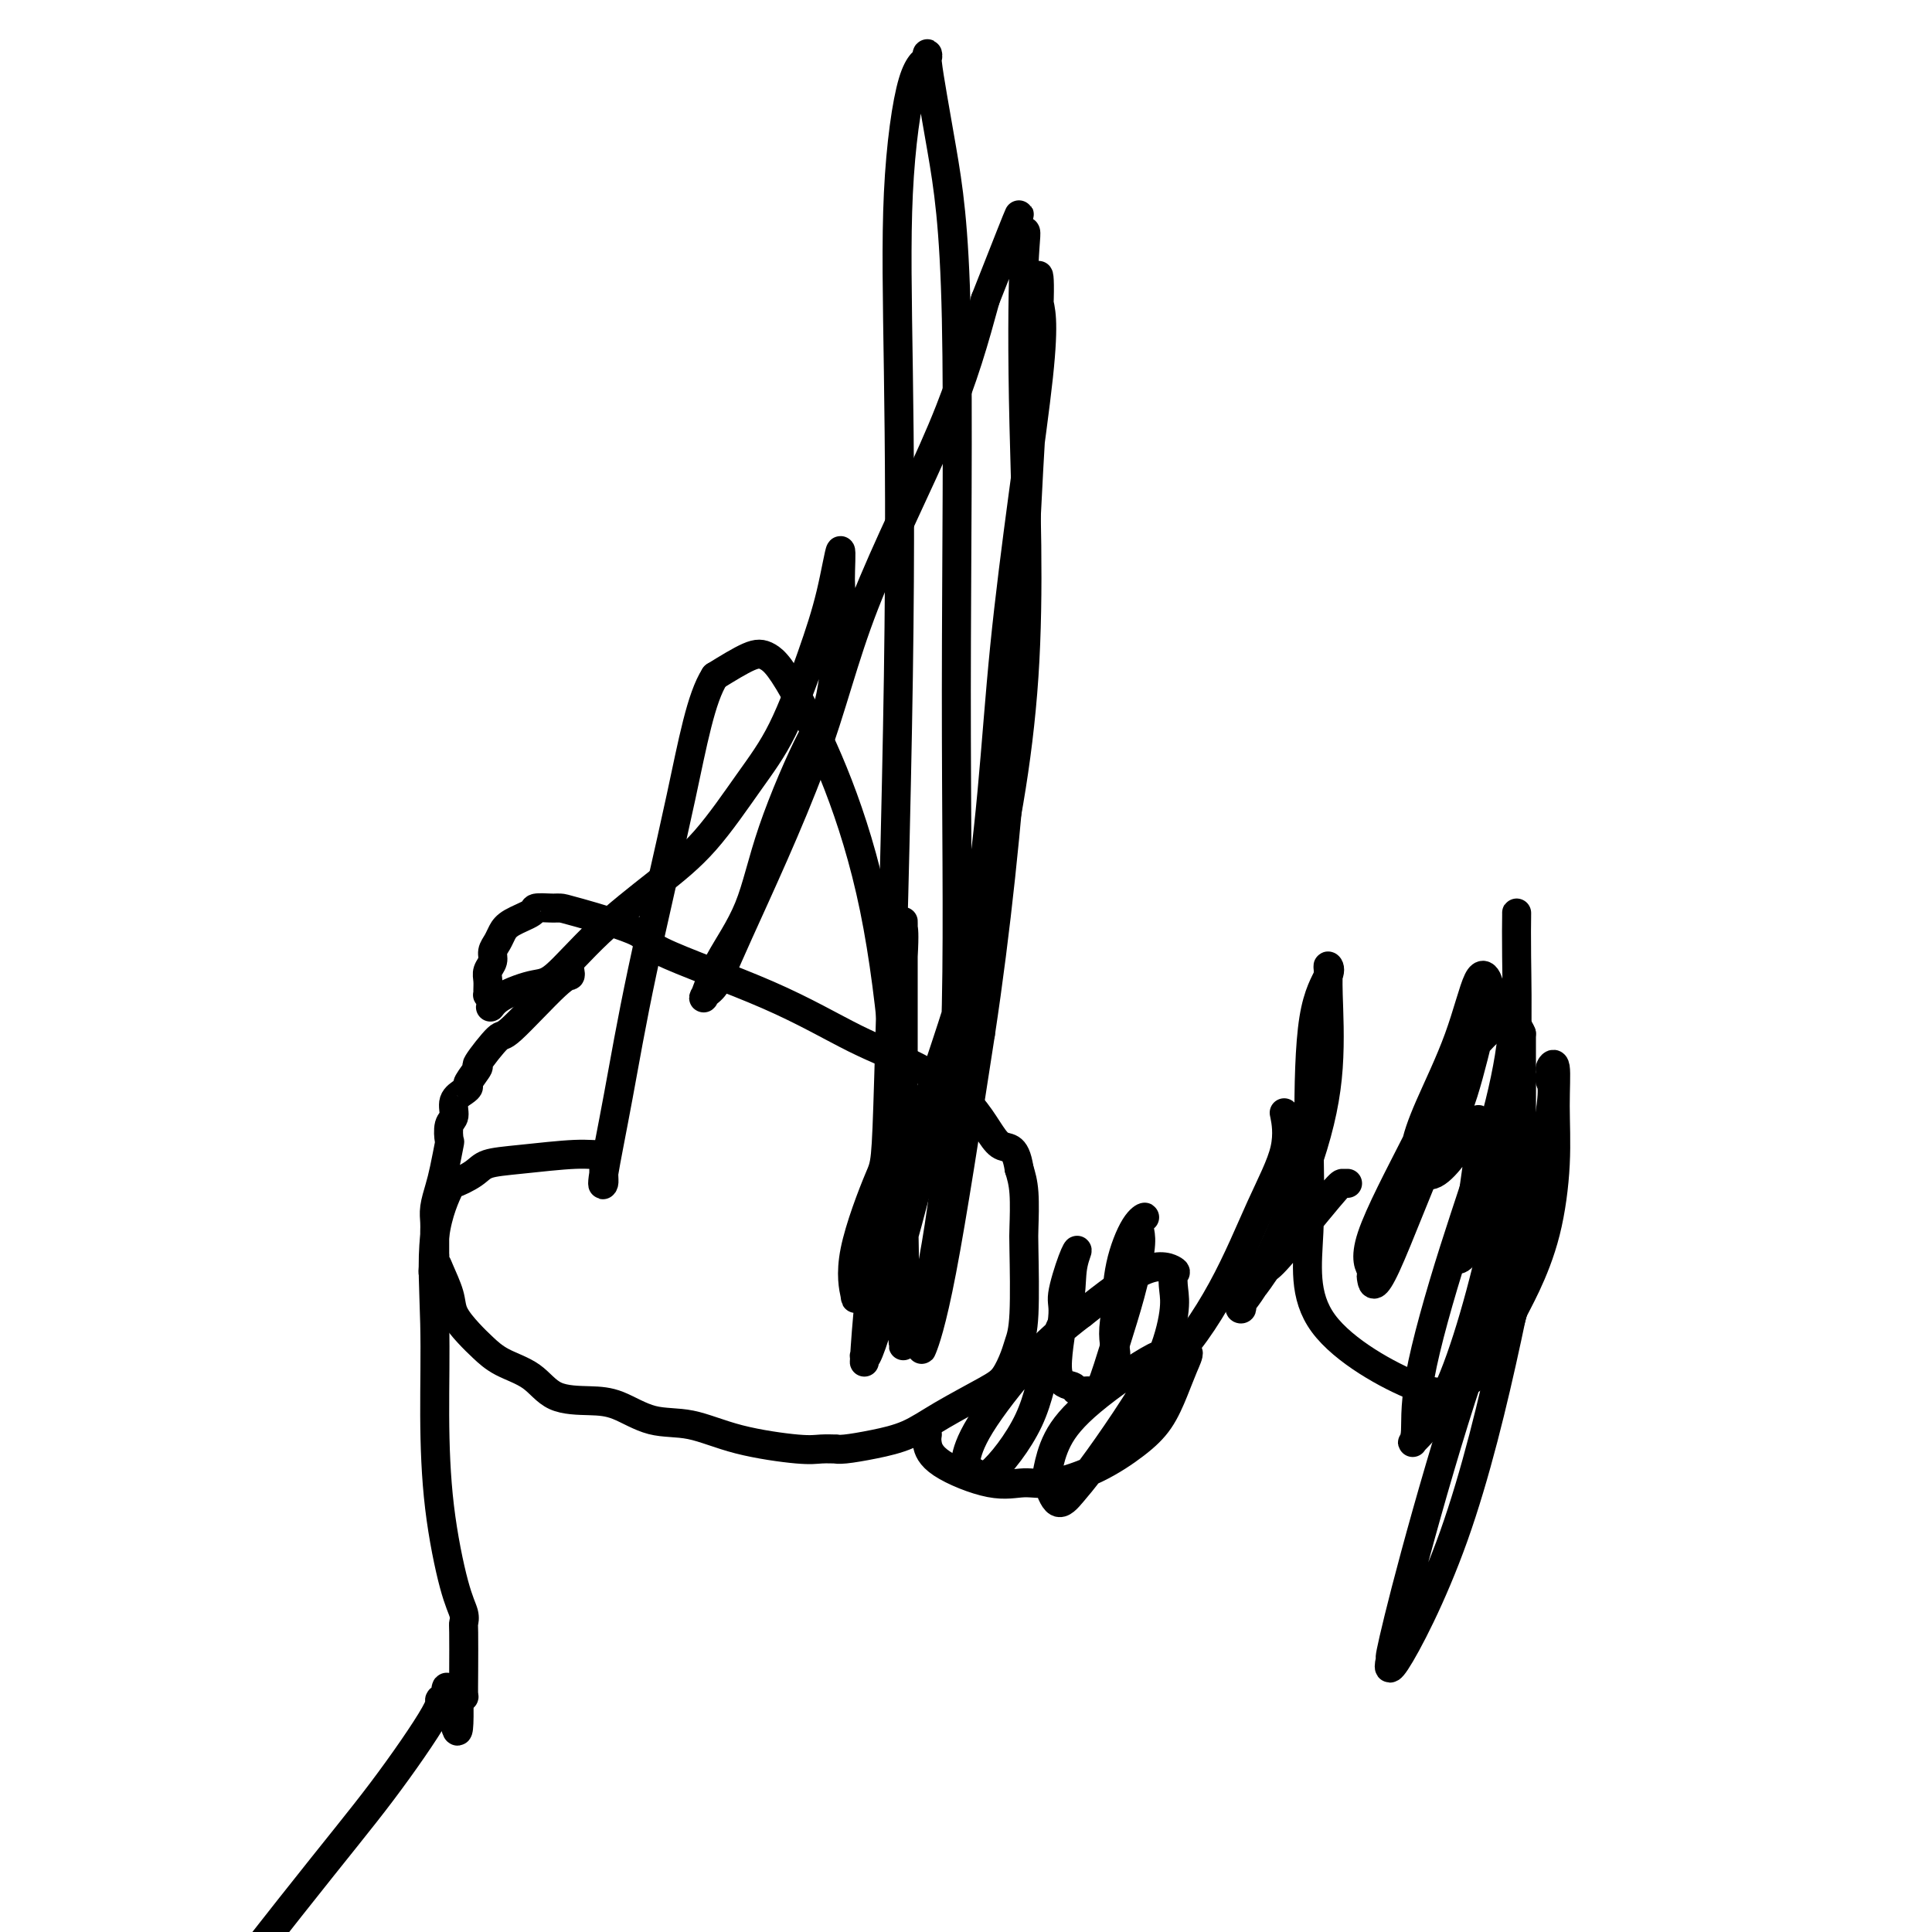 <svg viewBox='0 0 400 400' version='1.1' xmlns='http://www.w3.org/2000/svg' xmlns:xlink='http://www.w3.org/1999/xlink'><g fill='none' stroke='#000000' stroke-width='6' stroke-linecap='round' stroke-linejoin='round'><path d='M118,201c0.082,0.464 0.164,0.927 0,1c-0.164,0.073 -0.574,-0.246 -3,2c-2.426,2.246 -6.868,7.057 -9,9c-2.132,1.943 -1.954,1.017 -3,2c-1.046,0.983 -3.315,3.873 -4,5c-0.685,1.127 0.215,0.489 0,1c-0.215,0.511 -1.545,2.171 -2,3c-0.455,0.829 -0.035,0.825 0,1c0.035,0.175 -0.317,0.528 -1,1c-0.683,0.472 -1.699,1.065 -2,2c-0.301,0.935 0.112,2.214 0,3c-0.112,0.786 -0.751,1.080 -1,2c-0.249,0.920 -0.109,2.465 0,3c0.109,0.535 0.187,0.058 0,1c-0.187,0.942 -0.639,3.302 -1,5c-0.361,1.698 -0.633,2.734 -1,4c-0.367,1.266 -0.830,2.763 -1,4c-0.170,1.237 -0.045,2.216 0,3c0.045,0.784 0.012,1.375 0,2c-0.012,0.625 -0.003,1.284 0,2c0.003,0.716 0.001,1.490 0,2c-0.001,0.510 -0.000,0.755 0,1'/><path d='M90,260c-0.649,5.411 -0.270,2.937 0,2c0.270,-0.937 0.431,-0.337 1,1c0.569,1.337 1.546,3.411 2,5c0.454,1.589 0.386,2.692 1,4c0.614,1.308 1.911,2.820 3,4c1.089,1.180 1.970,2.029 3,3c1.030,0.971 2.209,2.065 4,3c1.791,0.935 4.195,1.712 6,3c1.805,1.288 3.011,3.089 5,4c1.989,0.911 4.762,0.933 7,1c2.238,0.067 3.939,0.179 6,1c2.061,0.821 4.480,2.349 7,3c2.520,0.651 5.142,0.423 8,1c2.858,0.577 5.952,1.958 10,3c4.048,1.042 9.049,1.744 12,2c2.951,0.256 3.851,0.066 5,0c1.149,-0.066 2.546,-0.008 3,0c0.454,0.008 -0.036,-0.033 0,0c0.036,0.033 0.596,0.139 2,0c1.404,-0.139 3.650,-0.525 6,-1c2.350,-0.475 4.805,-1.040 7,-2c2.195,-0.960 4.132,-2.314 7,-4c2.868,-1.686 6.667,-3.702 9,-5c2.333,-1.298 3.200,-1.878 4,-3c0.800,-1.122 1.535,-2.786 2,-4c0.465,-1.214 0.661,-1.980 1,-3c0.339,-1.020 0.820,-2.295 1,-6c0.180,-3.705 0.059,-9.838 0,-13c-0.059,-3.162 -0.054,-3.351 0,-5c0.054,-1.649 0.158,-4.757 0,-7c-0.158,-2.243 -0.579,-3.622 -1,-5'/><path d='M211,242c-0.833,-5.400 -2.416,-3.900 -4,-5c-1.584,-1.100 -3.170,-4.802 -6,-8c-2.830,-3.198 -6.905,-5.894 -11,-8c-4.095,-2.106 -8.211,-3.622 -13,-6c-4.789,-2.378 -10.253,-5.618 -18,-9c-7.747,-3.382 -17.778,-6.906 -22,-9c-4.222,-2.094 -2.634,-2.757 -5,-4c-2.366,-1.243 -8.687,-3.065 -12,-4c-3.313,-0.935 -3.617,-0.983 -4,-1c-0.383,-0.017 -0.845,-0.002 -1,0c-0.155,0.002 -0.002,-0.008 0,0c0.002,0.008 -0.146,0.032 -1,0c-0.854,-0.032 -2.414,-0.122 -3,0c-0.586,0.122 -0.200,0.455 -1,1c-0.800,0.545 -2.788,1.301 -4,2c-1.212,0.699 -1.649,1.342 -2,2c-0.351,0.658 -0.616,1.331 -1,2c-0.384,0.669 -0.888,1.335 -1,2c-0.112,0.665 0.166,1.331 0,2c-0.166,0.669 -0.777,1.341 -1,2c-0.223,0.659 -0.057,1.304 0,2c0.057,0.696 0.005,1.444 0,2c-0.005,0.556 0.037,0.919 0,1c-0.037,0.081 -0.153,-0.120 0,0c0.153,0.120 0.577,0.560 1,1'/><path d='M102,207c-0.764,2.654 -0.672,1.290 1,0c1.672,-1.290 4.926,-2.506 7,-3c2.074,-0.494 2.969,-0.268 5,-2c2.031,-1.732 5.199,-5.424 9,-9c3.801,-3.576 8.235,-7.035 12,-10c3.765,-2.965 6.860,-5.434 10,-9c3.140,-3.566 6.323,-8.227 9,-12c2.677,-3.773 4.846,-6.658 7,-11c2.154,-4.342 4.291,-10.141 6,-15c1.709,-4.859 2.988,-8.777 4,-13c1.012,-4.223 1.755,-8.750 2,-9c0.245,-0.250 -0.010,3.777 0,6c0.010,2.223 0.284,2.642 0,7c-0.284,4.358 -1.125,12.655 -2,17c-0.875,4.345 -1.783,4.738 -4,9c-2.217,4.262 -5.745,12.393 -8,19c-2.255,6.607 -3.239,11.689 -5,16c-1.761,4.311 -4.298,7.850 -6,11c-1.702,3.150 -2.568,5.911 -3,7c-0.432,1.089 -0.429,0.505 0,0c0.429,-0.505 1.284,-0.930 2,-2c0.716,-1.070 1.291,-2.784 5,-11c3.709,-8.216 10.551,-22.934 15,-35c4.449,-12.066 6.506,-21.479 11,-33c4.494,-11.521 11.427,-25.149 16,-36c4.573,-10.851 6.787,-18.926 9,-27'/><path d='M204,62c9.903,-25.121 6.659,-16.922 6,-14c-0.659,2.922 1.266,0.567 2,0c0.734,-0.567 0.275,0.655 0,7c-0.275,6.345 -0.368,17.814 0,33c0.368,15.186 1.195,34.091 0,52c-1.195,17.909 -4.412,34.823 -8,49c-3.588,14.177 -7.549,25.618 -11,36c-3.451,10.382 -6.394,19.705 -9,26c-2.606,6.295 -4.877,9.564 -6,12c-1.123,2.436 -1.098,4.041 -1,5c0.098,0.959 0.268,1.272 0,0c-0.268,-1.272 -0.975,-4.128 0,-9c0.975,-4.872 3.632,-11.760 5,-15c1.368,-3.240 1.446,-2.833 2,-21c0.554,-18.167 1.582,-54.907 2,-83c0.418,-28.093 0.225,-47.537 0,-63c-0.225,-15.463 -0.483,-26.945 0,-37c0.483,-10.055 1.706,-18.682 3,-23c1.294,-4.318 2.658,-4.326 3,-5c0.342,-0.674 -0.337,-2.016 0,1c0.337,3.016 1.691,10.388 3,18c1.309,7.612 2.574,15.465 3,35c0.426,19.535 0.013,50.752 0,77c-0.013,26.248 0.372,47.526 0,65c-0.372,17.474 -1.502,31.142 -3,42c-1.498,10.858 -3.363,18.904 -4,23c-0.637,4.096 -0.047,4.242 0,5c0.047,0.758 -0.449,2.127 0,1c0.449,-1.127 1.843,-4.751 4,-16c2.157,-11.249 5.079,-30.125 8,-49'/><path d='M203,214c3.292,-21.640 5.521,-43.742 7,-64c1.479,-20.258 2.206,-38.674 3,-53c0.794,-14.326 1.653,-24.564 2,-31c0.347,-6.436 0.181,-9.071 0,-9c-0.181,0.071 -0.377,2.847 0,5c0.377,2.153 1.327,3.684 0,16c-1.327,12.316 -4.930,35.417 -7,56c-2.070,20.583 -2.608,38.650 -7,63c-4.392,24.350 -12.639,54.985 -17,70c-4.361,15.015 -4.838,14.409 -5,14c-0.162,-0.409 -0.010,-0.622 0,0c0.010,0.622 -0.123,2.080 0,0c0.123,-2.080 0.502,-7.699 1,-12c0.498,-4.301 1.114,-7.284 2,-15c0.886,-7.716 2.041,-20.163 3,-31c0.959,-10.837 1.721,-20.063 2,-25c0.279,-4.937 0.075,-5.585 0,-6c-0.075,-0.415 -0.020,-0.597 0,-1c0.020,-0.403 0.006,-1.029 0,6c-0.006,7.029 -0.002,21.712 0,34c0.002,12.288 0.003,22.181 0,30c-0.003,7.819 -0.010,13.563 0,16c0.010,2.437 0.037,1.566 0,1c-0.037,-0.566 -0.138,-0.828 0,-4c0.138,-3.172 0.514,-9.256 0,-25c-0.514,-15.744 -1.920,-41.150 -6,-61c-4.080,-19.850 -10.836,-34.145 -15,-42c-4.164,-7.855 -5.736,-9.269 -7,-10c-1.264,-0.731 -2.218,-0.780 -4,0c-1.782,0.780 -4.391,2.390 -7,4'/><path d='M148,140c-2.870,4.452 -4.545,13.582 -7,25c-2.455,11.418 -5.691,25.122 -8,36c-2.309,10.878 -3.690,18.928 -5,26c-1.310,7.072 -2.548,13.167 -3,16c-0.452,2.833 -0.116,2.404 0,2c0.116,-0.404 0.014,-0.785 0,-2c-0.014,-1.215 0.060,-3.266 0,-4c-0.060,-0.734 -0.254,-0.153 -1,0c-0.746,0.153 -2.043,-0.123 -5,0c-2.957,0.123 -7.574,0.643 -11,1c-3.426,0.357 -5.661,0.550 -7,1c-1.339,0.450 -1.780,1.157 -3,2c-1.220,0.843 -3.217,1.822 -4,2c-0.783,0.178 -0.352,-0.446 -1,1c-0.648,1.446 -2.375,4.963 -3,10c-0.625,5.037 -0.150,11.594 0,18c0.150,6.406 -0.027,12.662 0,19c0.027,6.338 0.256,12.757 1,19c0.744,6.243 2.003,12.311 3,16c0.997,3.689 1.731,5.000 2,6c0.269,1.000 0.073,1.690 0,2c-0.073,0.310 -0.022,0.241 0,2c0.022,1.759 0.016,5.348 0,8c-0.016,2.652 -0.043,4.368 0,5c0.043,0.632 0.155,0.181 0,0c-0.155,-0.181 -0.578,-0.090 -1,0'/><path d='M95,351c0.360,14.637 -1.241,3.731 -2,0c-0.759,-3.731 -0.676,-0.287 -1,1c-0.324,1.287 -1.057,0.417 -1,0c0.057,-0.417 0.902,-0.380 -1,3c-1.902,3.380 -6.550,10.102 -11,16c-4.450,5.898 -8.700,10.971 -19,24c-10.300,13.029 -26.650,34.015 -43,55'/><path d='M192,297c-0.084,0.515 -0.169,1.030 0,2c0.169,0.970 0.590,2.396 3,4c2.410,1.604 6.808,3.385 10,4c3.192,0.615 5.179,0.064 7,0c1.821,-0.064 3.474,0.361 6,0c2.526,-0.361 5.923,-1.506 9,-3c3.077,-1.494 5.835,-3.336 8,-5c2.165,-1.664 3.737,-3.149 5,-5c1.263,-1.851 2.215,-4.069 3,-6c0.785,-1.931 1.401,-3.576 2,-5c0.599,-1.424 1.181,-2.627 1,-3c-0.181,-0.373 -1.124,0.085 -2,0c-0.876,-0.085 -1.686,-0.713 -5,1c-3.314,1.713 -9.131,5.768 -13,9c-3.869,3.232 -5.788,5.642 -7,8c-1.212,2.358 -1.716,4.663 -2,6c-0.284,1.337 -0.347,1.707 0,3c0.347,1.293 1.104,3.509 2,4c0.896,0.491 1.932,-0.742 3,-2c1.068,-1.258 2.167,-2.542 4,-5c1.833,-2.458 4.399,-6.091 7,-10c2.601,-3.909 5.236,-8.093 7,-12c1.764,-3.907 2.656,-7.537 3,-10c0.344,-2.463 0.139,-3.759 0,-5c-0.139,-1.241 -0.213,-2.425 0,-3c0.213,-0.575 0.711,-0.539 0,-1c-0.711,-0.461 -2.632,-1.417 -6,0c-3.368,1.417 -8.184,5.209 -13,9'/><path d='M224,272c-3.944,2.975 -7.302,5.912 -11,10c-3.698,4.088 -7.734,9.328 -10,13c-2.266,3.672 -2.761,5.777 -3,7c-0.239,1.223 -0.223,1.565 0,2c0.223,0.435 0.652,0.963 1,1c0.348,0.037 0.615,-0.416 1,0c0.385,0.416 0.887,1.701 3,0c2.113,-1.701 5.838,-6.387 8,-11c2.162,-4.613 2.760,-9.154 4,-13c1.240,-3.846 3.123,-6.996 4,-10c0.877,-3.004 0.748,-5.862 1,-8c0.252,-2.138 0.884,-3.557 1,-4c0.116,-0.443 -0.284,0.091 -1,2c-0.716,1.909 -1.750,5.195 -2,7c-0.250,1.805 0.283,2.129 0,5c-0.283,2.871 -1.381,8.289 -1,11c0.381,2.711 2.240,2.714 3,3c0.760,0.286 0.419,0.853 1,1c0.581,0.147 2.082,-0.127 3,0c0.918,0.127 1.251,0.655 2,-1c0.749,-1.655 1.912,-5.494 3,-9c1.088,-3.506 2.100,-6.681 3,-10c0.900,-3.319 1.686,-6.783 2,-9c0.314,-2.217 0.154,-3.189 0,-4c-0.154,-0.811 -0.304,-1.463 0,-2c0.304,-0.537 1.061,-0.958 1,-1c-0.061,-0.042 -0.939,0.296 -2,2c-1.061,1.704 -2.303,4.772 -3,8c-0.697,3.228 -0.848,6.614 -1,10'/><path d='M231,272c-0.904,4.659 -0.162,6.306 0,8c0.162,1.694 -0.254,3.434 0,4c0.254,0.566 1.179,-0.043 3,0c1.821,0.043 4.537,0.739 8,-2c3.463,-2.739 7.674,-8.914 11,-15c3.326,-6.086 5.768,-12.085 8,-17c2.232,-4.915 4.255,-8.746 5,-12c0.745,-3.254 0.213,-5.930 0,-7c-0.213,-1.070 -0.106,-0.535 0,0'/><path d='M279,245c-0.367,0.008 -0.735,0.017 -1,0c-0.265,-0.017 -0.429,-0.059 -3,3c-2.571,3.059 -7.551,9.218 -10,12c-2.449,2.782 -2.368,2.185 -3,3c-0.632,0.815 -1.976,3.041 -3,4c-1.024,0.959 -1.728,0.651 -2,1c-0.272,0.349 -0.113,1.354 0,2c0.113,0.646 0.182,0.933 0,1c-0.182,0.067 -0.613,-0.085 0,-1c0.613,-0.915 2.270,-2.591 5,-8c2.730,-5.409 6.535,-14.550 9,-22c2.465,-7.450 3.591,-13.208 4,-19c0.409,-5.792 0.099,-11.616 0,-15c-0.099,-3.384 0.011,-4.327 0,-5c-0.011,-0.673 -0.145,-1.074 0,-1c0.145,0.074 0.569,0.624 0,2c-0.569,1.376 -2.130,3.579 -3,9c-0.870,5.421 -1.048,14.061 -1,22c0.048,7.939 0.321,15.177 0,22c-0.321,6.823 -1.238,13.232 3,19c4.238,5.768 13.629,10.896 19,13c5.371,2.104 6.721,1.184 9,0c2.279,-1.184 5.486,-2.631 8,-7c2.514,-4.369 4.334,-11.661 5,-18c0.666,-6.339 0.179,-11.727 0,-17c-0.179,-5.273 -0.048,-10.432 0,-15c0.048,-4.568 0.013,-8.544 0,-11c-0.013,-2.456 -0.003,-3.392 0,-4c0.003,-0.608 0.001,-0.888 0,-1c-0.001,-0.112 -0.000,-0.056 0,0'/><path d='M315,214c-2.545,-6.532 -8.906,1.139 -13,7c-4.094,5.861 -5.921,9.911 -9,16c-3.079,6.089 -7.411,14.217 -9,19c-1.589,4.783 -0.434,6.220 0,7c0.434,0.780 0.149,0.903 0,1c-0.149,0.097 -0.160,0.167 0,1c0.160,0.833 0.491,2.427 3,-3c2.509,-5.427 7.195,-17.876 10,-24c2.805,-6.124 3.727,-5.923 5,-9c1.273,-3.077 2.895,-9.432 4,-14c1.105,-4.568 1.692,-7.348 2,-9c0.308,-1.652 0.338,-2.176 0,-3c-0.338,-0.824 -1.043,-1.947 -2,0c-0.957,1.947 -2.166,6.963 -4,12c-1.834,5.037 -4.294,10.095 -6,14c-1.706,3.905 -2.660,6.657 -3,9c-0.340,2.343 -0.068,4.277 0,5c0.068,0.723 -0.067,0.237 0,0c0.067,-0.237 0.337,-0.223 1,0c0.663,0.223 1.719,0.655 3,0c1.281,-0.655 2.788,-2.396 4,-4c1.212,-1.604 2.130,-3.070 3,-4c0.870,-0.930 1.692,-1.324 2,-2c0.308,-0.676 0.103,-1.635 0,-1c-0.103,0.635 -0.105,2.863 0,4c0.105,1.137 0.316,1.182 0,4c-0.316,2.818 -1.158,8.409 -2,14'/><path d='M304,254c-0.769,4.346 -1.693,4.711 -2,5c-0.307,0.289 0.002,0.502 0,1c-0.002,0.498 -0.316,1.282 1,0c1.316,-1.282 4.261,-4.630 6,-9c1.739,-4.370 2.270,-9.761 3,-13c0.730,-3.239 1.657,-4.324 2,-5c0.343,-0.676 0.100,-0.941 0,-1c-0.100,-0.059 -0.057,0.088 0,1c0.057,0.912 0.129,2.588 0,5c-0.129,2.412 -0.458,5.559 -1,9c-0.542,3.441 -1.296,7.177 -2,10c-0.704,2.823 -1.359,4.733 -2,6c-0.641,1.267 -1.269,1.891 -1,2c0.269,0.109 1.435,-0.297 2,-1c0.565,-0.703 0.530,-1.705 1,-4c0.470,-2.295 1.447,-5.885 2,-9c0.553,-3.115 0.683,-5.756 1,-8c0.317,-2.244 0.821,-4.091 1,-5c0.179,-0.909 0.033,-0.879 0,-1c-0.033,-0.121 0.046,-0.393 0,3c-0.046,3.393 -0.217,10.451 -2,18c-1.783,7.549 -5.177,15.589 -9,27c-3.823,11.411 -8.075,26.195 -11,37c-2.925,10.805 -4.525,17.633 -5,20c-0.475,2.367 0.174,0.272 0,1c-0.174,0.728 -1.170,4.278 1,1c2.170,-3.278 7.507,-13.382 12,-26c4.493,-12.618 8.141,-27.748 11,-41c2.859,-13.252 4.930,-24.626 7,-36'/><path d='M319,241c3.233,-15.651 2.316,-16.278 2,-17c-0.316,-0.722 -0.031,-1.540 0,-2c0.031,-0.460 -0.192,-0.561 0,-1c0.192,-0.439 0.799,-1.217 1,0c0.201,1.217 -0.006,4.430 0,8c0.006,3.570 0.223,7.497 0,12c-0.223,4.503 -0.886,9.582 -2,14c-1.114,4.418 -2.677,8.176 -4,11c-1.323,2.824 -2.404,4.713 -3,6c-0.596,1.287 -0.706,1.970 -1,2c-0.294,0.030 -0.772,-0.594 -1,0c-0.228,0.594 -0.204,2.404 0,-4c0.204,-6.404 0.590,-21.024 1,-31c0.410,-9.976 0.844,-15.308 1,-20c0.156,-4.692 0.033,-8.743 0,-11c-0.033,-2.257 0.024,-2.721 0,-3c-0.024,-0.279 -0.130,-0.375 0,1c0.130,1.375 0.495,4.221 0,9c-0.495,4.779 -1.851,11.492 -4,19c-2.149,7.508 -5.091,15.811 -8,25c-2.909,9.189 -5.786,19.264 -7,26c-1.214,6.736 -0.766,10.131 -1,12c-0.234,1.869 -1.148,2.211 0,1c1.148,-1.211 4.360,-3.974 8,-13c3.640,-9.026 7.707,-24.314 10,-37c2.293,-12.686 2.810,-22.772 3,-31c0.190,-8.228 0.051,-14.600 0,-19c-0.051,-4.400 -0.015,-6.829 0,-8c0.015,-1.171 0.007,-1.086 0,-1'/></g>
</svg>
